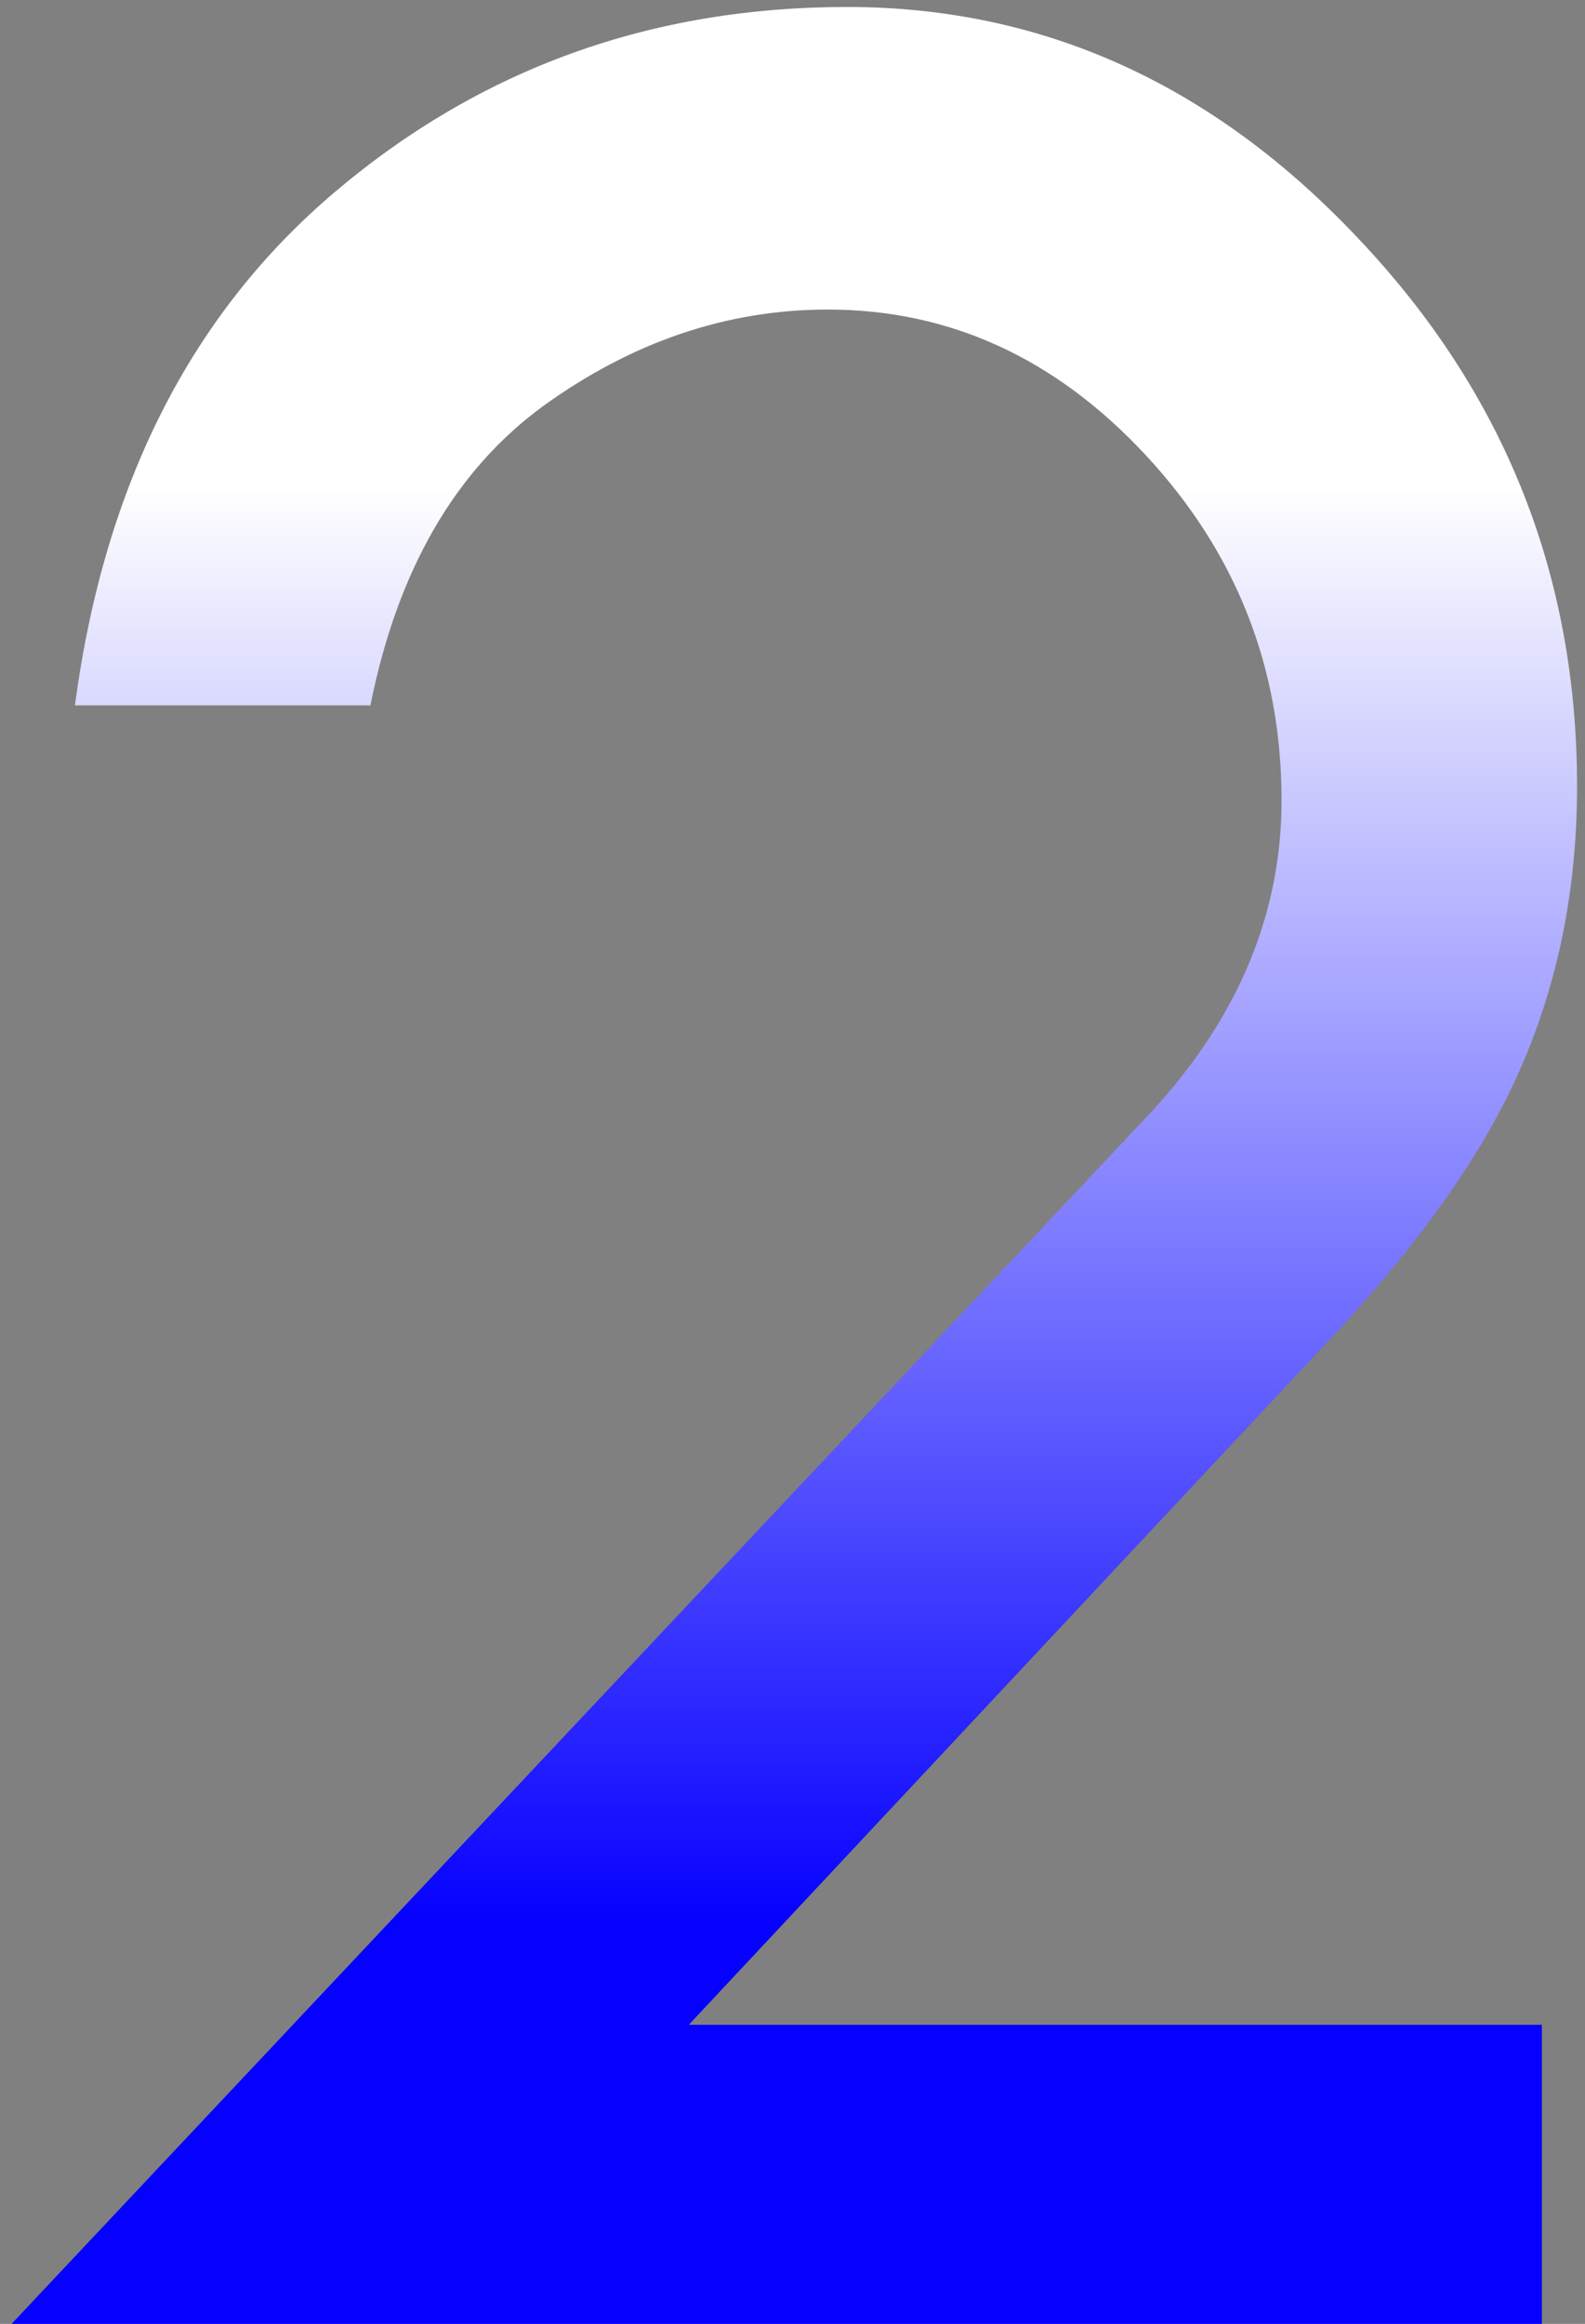 <svg width="88" height="129" viewBox="0 0 88 129" fill="none" xmlns="http://www.w3.org/2000/svg"><rect x="0" y="0" width="88" height="129" fill="#808080" stroke="none"/><path d="M38.242 112.398H85.606V129H0.645L64.023 61.617C68.776 56.409 71.152 50.68 71.152 44.43C71.152 37.073 68.646 30.693 63.633 25.289C58.62 19.885 52.728 17.184 45.957 17.184C40.358 17.184 35.085 18.974 30.137 22.555C25.254 26.135 22.064 31.669 20.566 39.156H4.16C5.788 26.917 10.605 17.412 18.613 10.641C26.686 3.805 36.159 0.387 47.031 0.387C57.904 0.387 67.376 4.684 75.449 13.277C83.522 21.806 87.559 31.93 87.559 43.648C87.559 49.312 86.517 54.521 84.434 59.273C82.415 63.961 78.802 69.072 73.594 74.606L38.242 112.398Z" fill="url(#paint0_linear_1489_539)"/><defs><linearGradient id="paint0_linear_1489_539" x1="45.5" y1="27" x2="45.5" y2="107" gradientUnits="userSpaceOnUse"><stop stop-color="white"/><stop offset="1" stop-color="#0500FF"/></linearGradient></defs></svg>